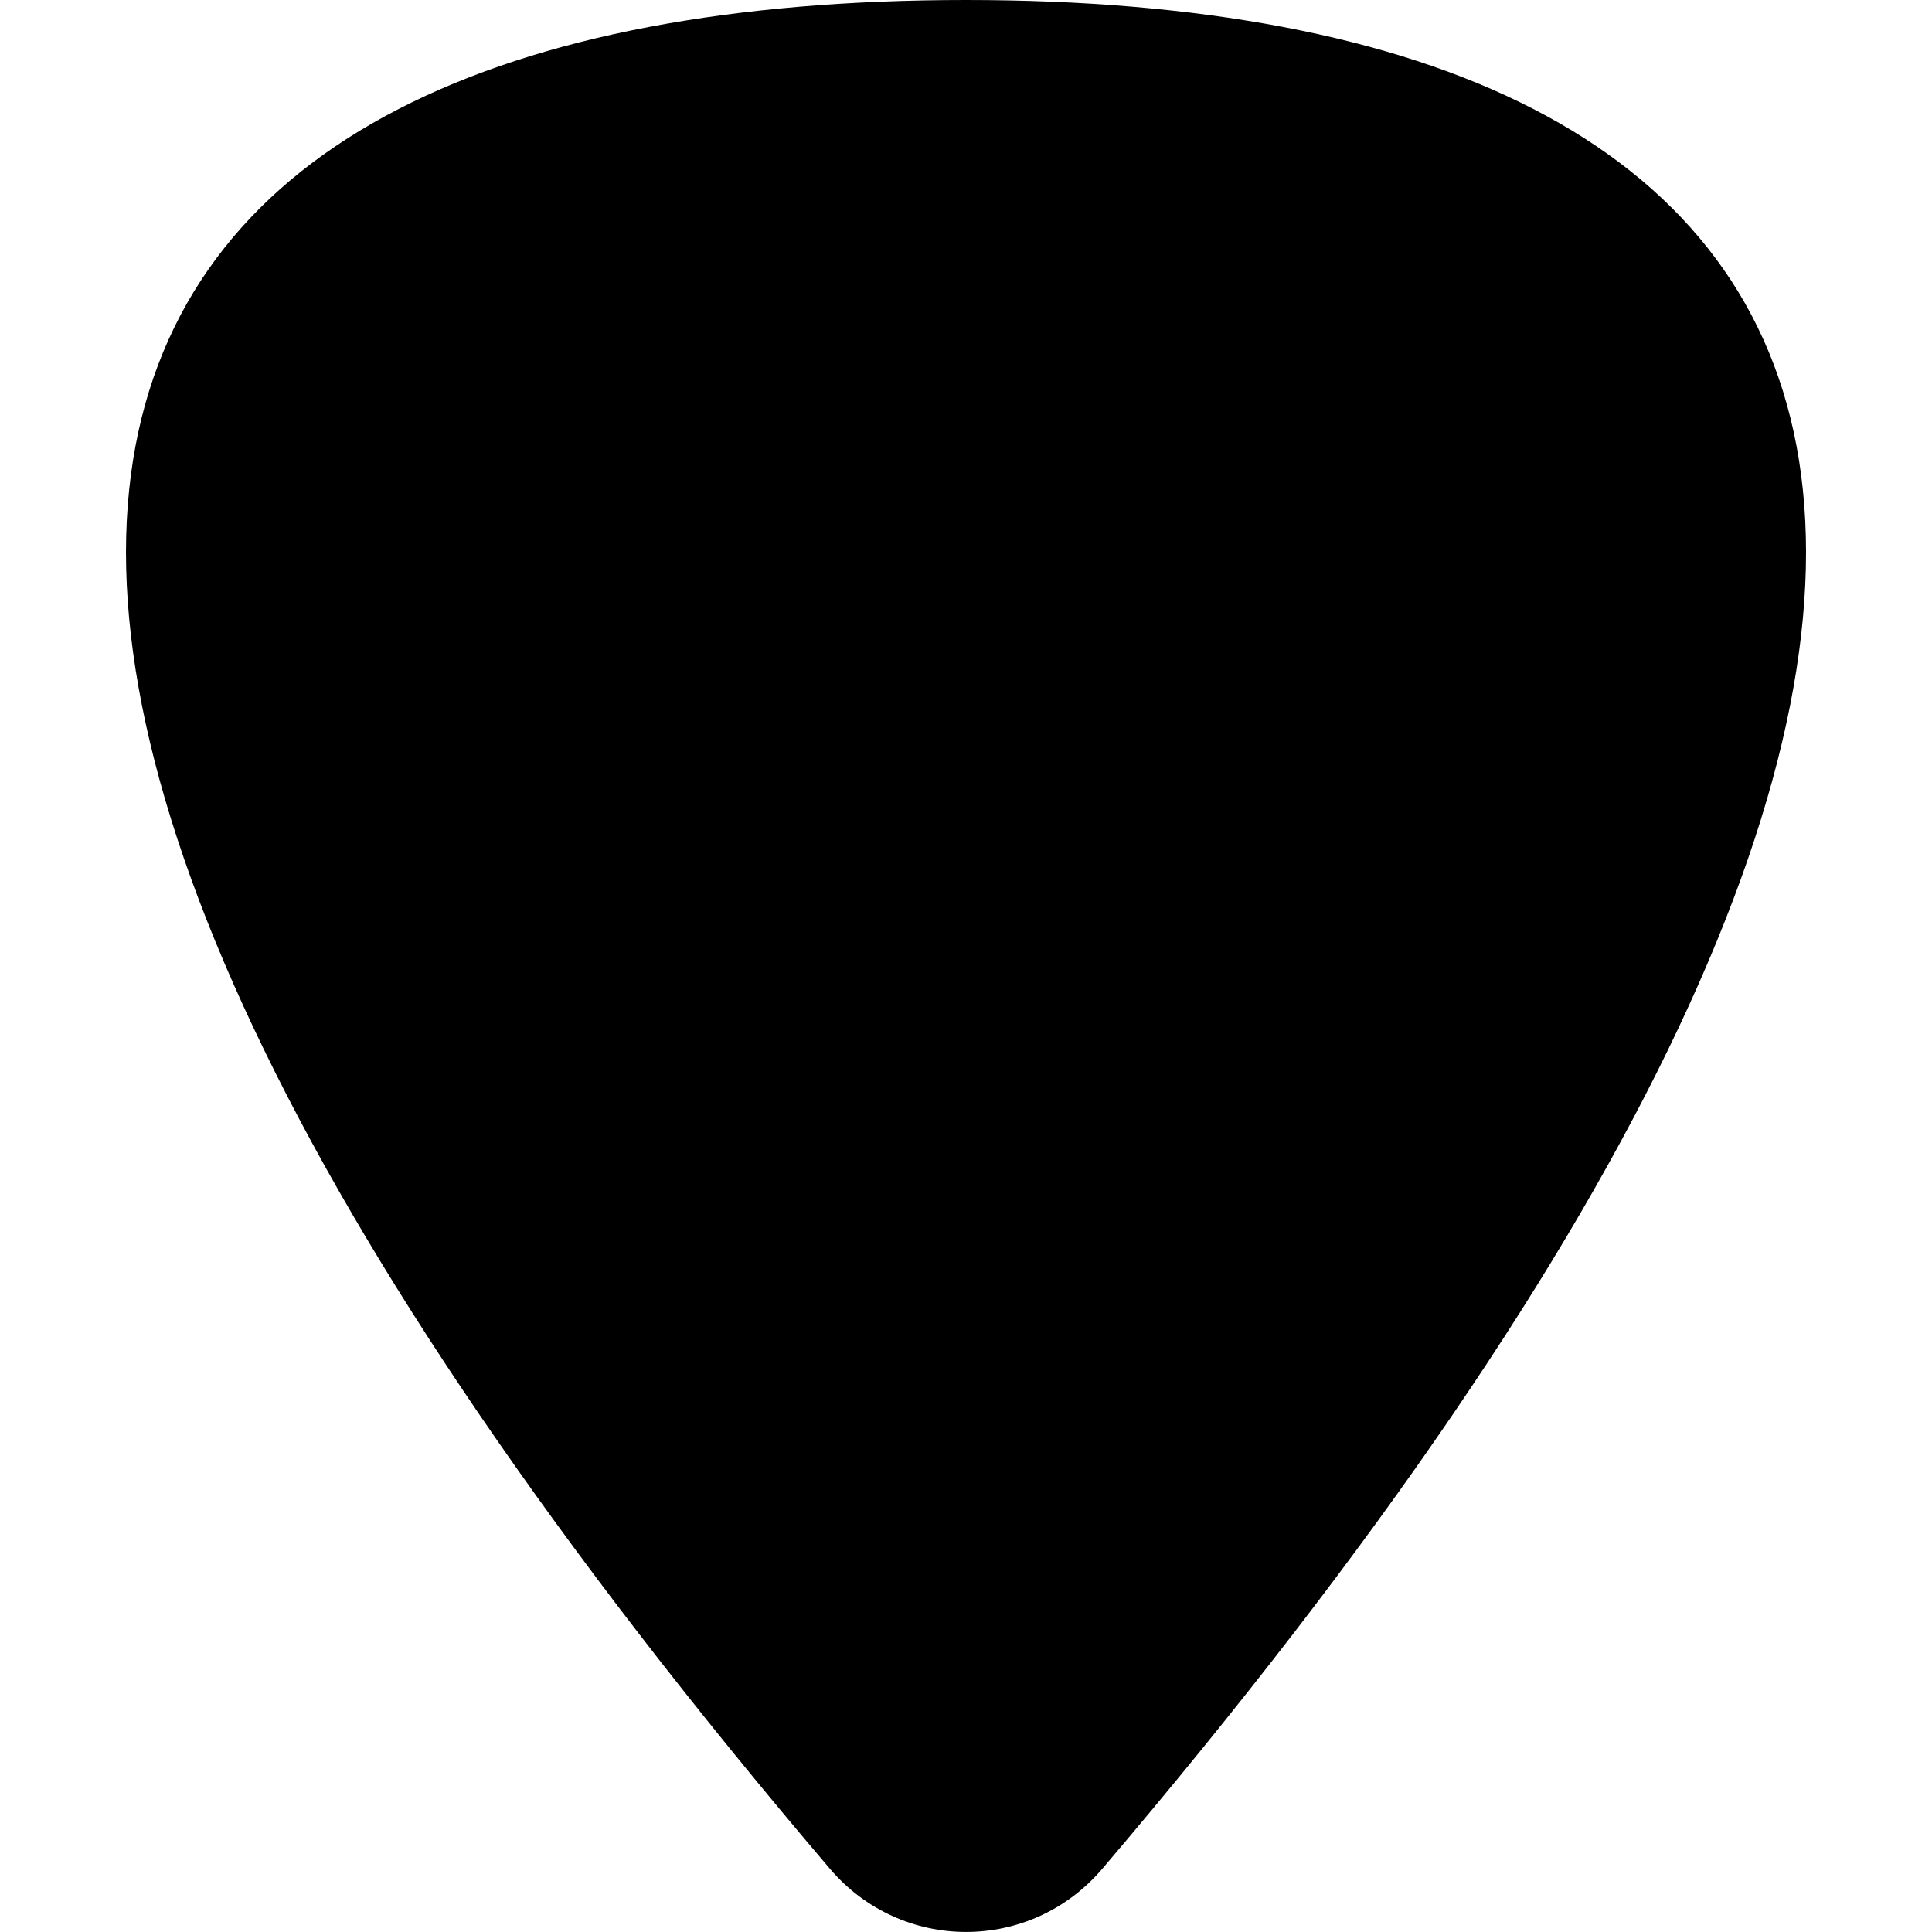 <?xml version="1.0" encoding="UTF-8"?>
<svg id="_圖層_1" data-name="圖層 1" xmlns="http://www.w3.org/2000/svg" viewBox="0 0 92 92">
  <path d="m46,0C1.95,0-13.26,27.02,39.52,88.99c3.42,4.01,9.55,4.01,12.97,0C105.26,27.02,90.05,0,46,0Z"/>
</svg>